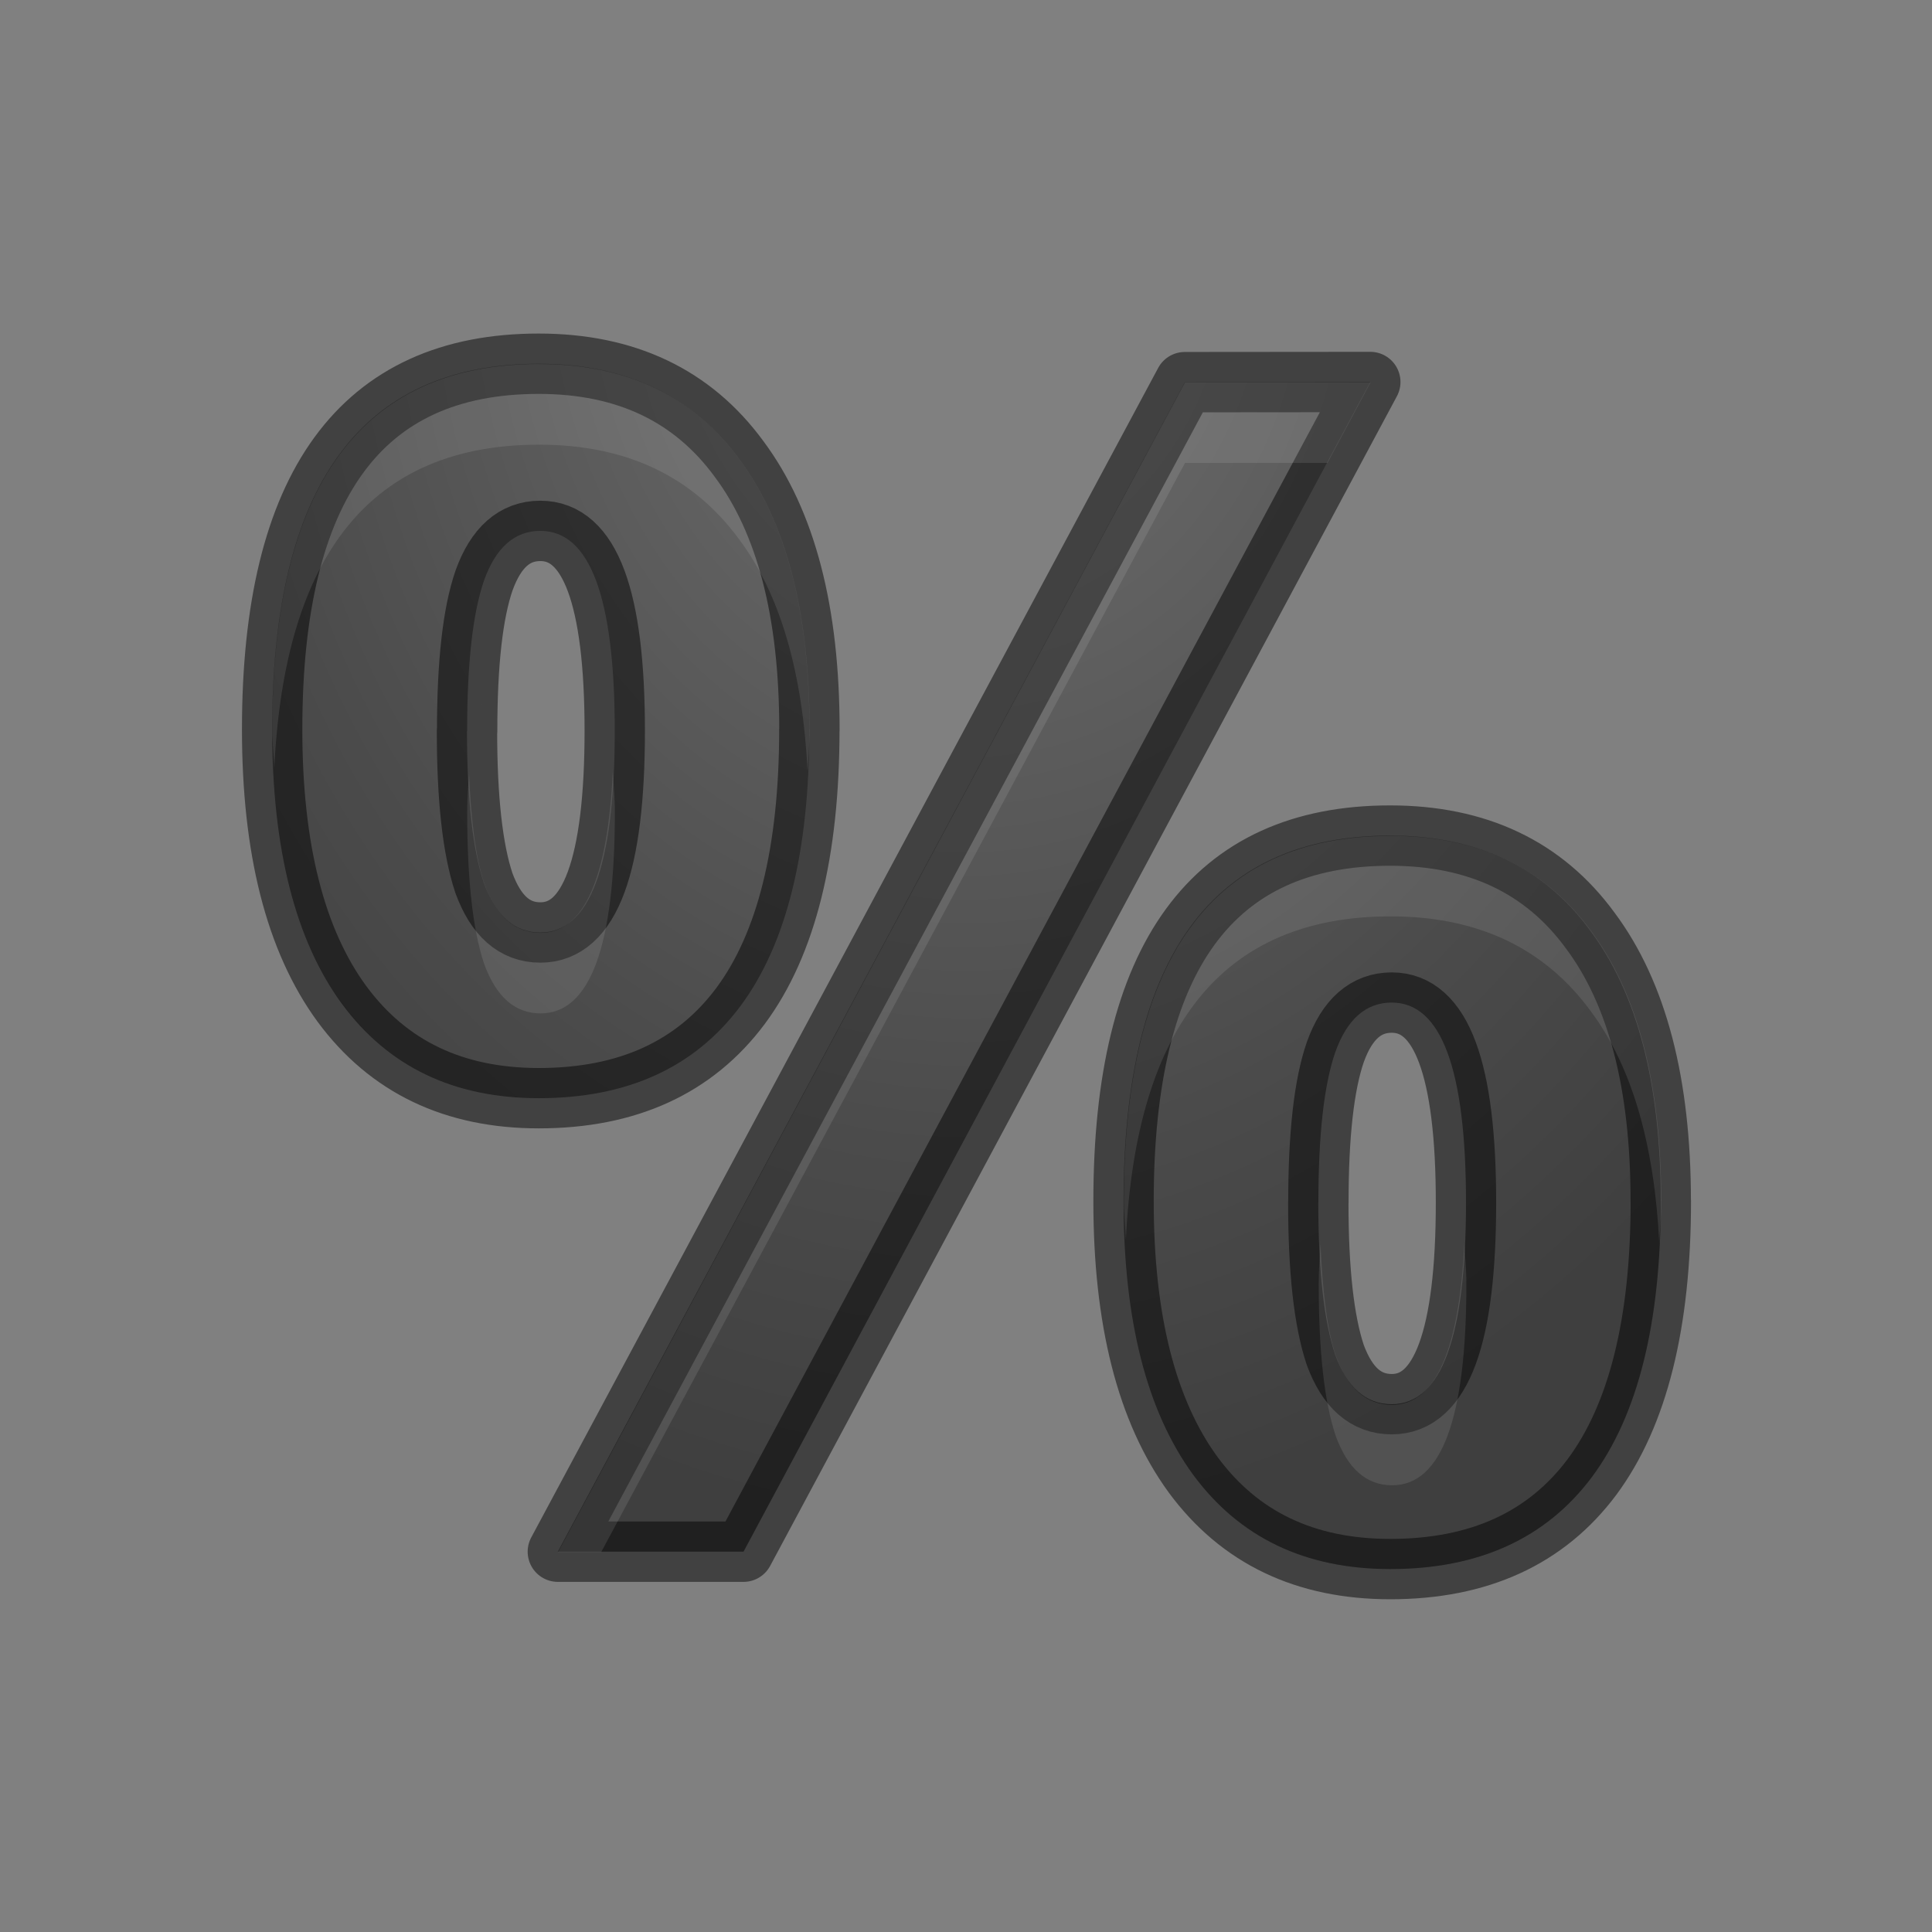 <svg height="32" width="32" xmlns="http://www.w3.org/2000/svg" xmlns:xlink="http://www.w3.org/1999/xlink"><rect width="100%" height="100%" fill="#808080" stroke="none"/><radialGradient id="a" cx="12.208" cy="1.752" gradientTransform="matrix(-1.454 0 0 -1.79 29.757 14.137)" gradientUnits="userSpaceOnUse" r="8.938"><stop offset="0" stop-color="#737373"/><stop offset=".262" stop-color="#636363"/><stop offset=".705" stop-color="#4b4b4b"/><stop offset="1" stop-color="#3f3f3f"/></radialGradient><path d="m5.804 17.083c0 .84.07 1.47.21 1.89.15.41.382.615.702.615.616 0 .924-.835.924-2.506 0-1.656-.308-2.484-.924-2.484-.32 0-.552.205-.7.616-.14.405-.21 1.028-.21 1.87zm4.254-.02c0 1.524-.285 2.67-.855 3.438-.57.764-1.405 1.146-2.507 1.146-1.055 0-1.87-.39-2.447-1.173-.578-.79-.866-1.926-.866-3.41 0-3.028 1.104-4.543 3.312-4.543 1.083 0 1.913.395 2.49 1.184.582.78.874 1.9.874 3.36zm6.97-4.315-7.788 14.534h-2.307l7.79-14.532zm-.646 10.197c0 .84.07 1.47.21 1.89.15.41.383.614.703.614.615 0 .922-.836.922-2.506 0-1.656-.307-2.484-.922-2.484-.32 0-.555.205-.702.616-.14.405-.21 1.028-.21 1.87zm4.256-.02c0 1.518-.285 2.66-.855 3.428-.57.763-1.406 1.145-2.507 1.145-1.057 0-1.873-.39-2.45-1.173-.576-.79-.864-1.92-.864-3.398 0-3.03 1.104-4.543 3.312-4.543 1.083 0 1.912.393 2.487 1.18.584.782.876 1.903.876 3.36z" style="stroke:#000;stroke-width:.75;stroke-linecap:round;stroke-linejoin:round;stroke-opacity:.49;fill:url(#a)" transform="matrix(1.333 0 0 1.333 -.002 -10.666)"/><path d="m8.928 6.03c-2.946 0-4.418 2.017-4.418 6.055 0 .226.024.424.033.64.17-3.56 1.62-5.36 4.387-5.36 1.44 0 2.546.522 3.316 1.573.685.92 1.05 2.216 1.13 3.84.01-.232.034-.447.034-.693 0-1.944-.387-3.436-1.164-4.48-.768-1.05-1.875-1.574-3.318-1.574zm10.7.304-10.385 19.373h.715l9.67-18.04h2.36l.712-1.333h-3.073zm-11.858 6.446c-.01.225-.032.41-.032.667 0 1.12.094 1.96.28 2.515.198.547.51.823.936.823.82 0 1.23-1.112 1.23-3.338 0-.253-.023-.44-.034-.666-.084 1.747-.47 2.67-1.196 2.67-.426 0-.738-.273-.933-.82-.148-.43-.22-1.08-.254-1.85zm15.262 1.066c-2.946 0-4.417 2.016-4.417 6.053 0 .226.024.423.033.635.17-3.556 1.62-5.356 4.384-5.356 1.443 0 2.55.523 3.318 1.573.686.922 1.05 2.213 1.133 3.837.01-.23.033-.444.033-.69 0-1.943-.387-3.437-1.164-4.48-.768-1.05-1.874-1.573-3.317-1.573zm-1.16 6.75c-.01.226-.03.413-.03.666 0 1.123.093 1.96.28 2.516.197.547.51.823.936.823.82 0 1.23-1.11 1.23-3.338 0-.253-.024-.44-.034-.664-.086 1.747-.472 2.67-1.198 2.67-.426 0-.738-.275-.933-.823-.146-.43-.218-1.08-.252-1.85z" fill="#fff" opacity=".1"/></svg>